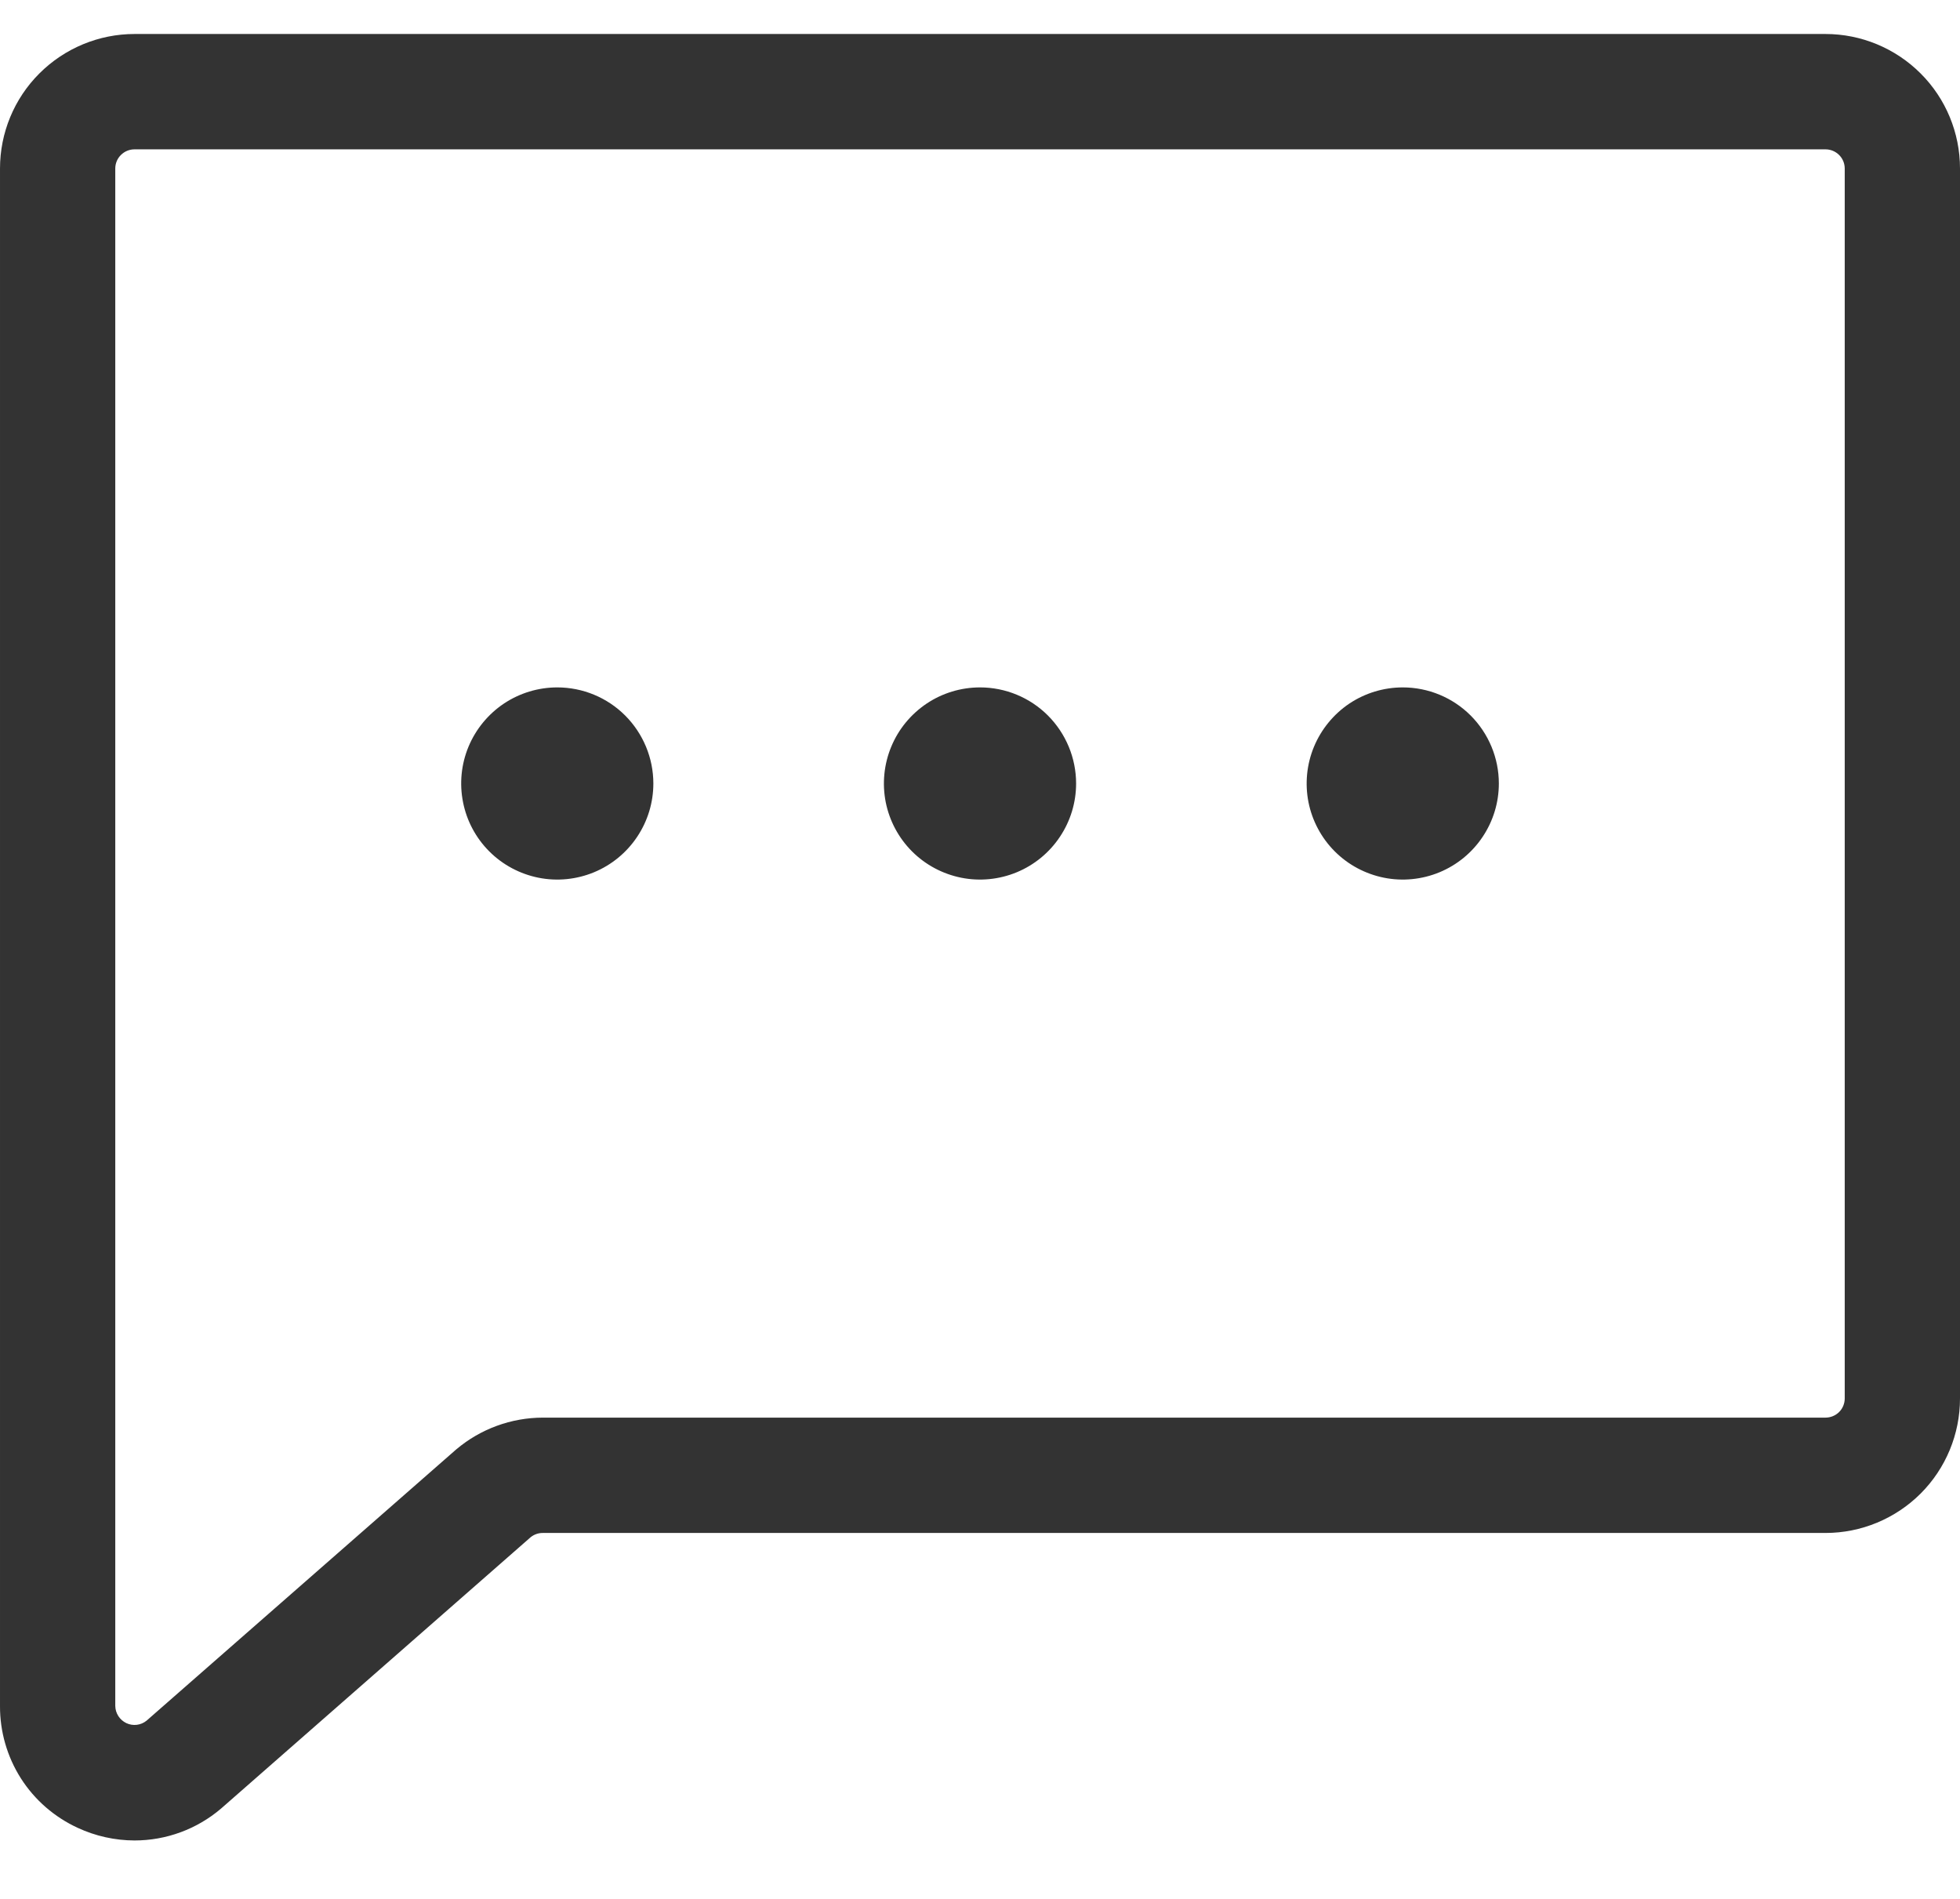 <svg width="32" height="31" viewBox="0 0 32 31" fill="none" xmlns="http://www.w3.org/2000/svg">
<path d="M29.804 0.555H2.196C1.614 0.555 1.055 0.787 0.643 1.199C0.231 1.61 3.1985e-05 2.169 3.1985e-05 2.751V27.849C-0.002 28.268 0.116 28.678 0.341 29.032C0.566 29.385 0.889 29.665 1.269 29.84C1.56 29.975 1.876 30.045 2.196 30.046C2.713 30.046 3.214 29.862 3.608 29.526L3.622 29.514L8.664 25.095C8.72 25.05 8.79 25.025 8.863 25.026H29.804C30.386 25.026 30.945 24.794 31.357 24.383C31.769 23.971 32 23.412 32 22.83V2.751C32 2.169 31.769 1.61 31.357 1.199C30.945 0.787 30.386 0.555 29.804 0.555ZM30.118 22.83C30.118 22.913 30.085 22.993 30.026 23.052C29.967 23.11 29.887 23.143 29.804 23.143H8.863C8.346 23.144 7.846 23.327 7.451 23.66L7.437 23.672L2.392 28.091C2.346 28.128 2.291 28.151 2.233 28.158C2.174 28.165 2.115 28.155 2.062 28.13C2.009 28.104 1.964 28.065 1.932 28.015C1.9 27.966 1.883 27.908 1.882 27.849V2.751C1.882 2.668 1.915 2.588 1.974 2.53C2.033 2.471 2.113 2.438 2.196 2.438H29.804C29.887 2.438 29.967 2.471 30.026 2.53C30.085 2.588 30.118 2.668 30.118 2.751V22.83ZM17.569 12.791C17.569 13.101 17.477 13.404 17.304 13.662C17.132 13.92 16.887 14.121 16.6 14.24C16.314 14.358 15.998 14.39 15.694 14.329C15.39 14.268 15.11 14.119 14.891 13.9C14.671 13.68 14.522 13.401 14.461 13.097C14.401 12.792 14.432 12.477 14.551 12.19C14.669 11.904 14.871 11.659 15.129 11.486C15.386 11.314 15.69 11.222 16 11.222C16.416 11.222 16.815 11.387 17.109 11.681C17.403 11.976 17.569 12.375 17.569 12.791ZM10.667 12.791C10.667 13.101 10.575 13.404 10.402 13.662C10.23 13.92 9.985 14.121 9.698 14.24C9.412 14.358 9.096 14.39 8.792 14.329C8.488 14.268 8.208 14.119 7.989 13.9C7.769 13.68 7.62 13.401 7.56 13.097C7.499 12.792 7.53 12.477 7.649 12.19C7.768 11.904 7.969 11.659 8.227 11.486C8.485 11.314 8.788 11.222 9.098 11.222C9.514 11.222 9.913 11.387 10.207 11.681C10.501 11.976 10.667 12.375 10.667 12.791ZM24.471 12.791C24.471 13.101 24.379 13.404 24.206 13.662C24.034 13.92 23.789 14.121 23.502 14.24C23.216 14.358 22.9 14.39 22.596 14.329C22.292 14.268 22.012 14.119 21.793 13.9C21.573 13.68 21.424 13.401 21.363 13.097C21.303 12.792 21.334 12.477 21.453 12.19C21.572 11.904 21.773 11.659 22.03 11.486C22.288 11.314 22.592 11.222 22.902 11.222C23.318 11.222 23.717 11.387 24.011 11.681C24.305 11.976 24.471 12.375 24.471 12.791Z" fill="#333333"/>
</svg>

